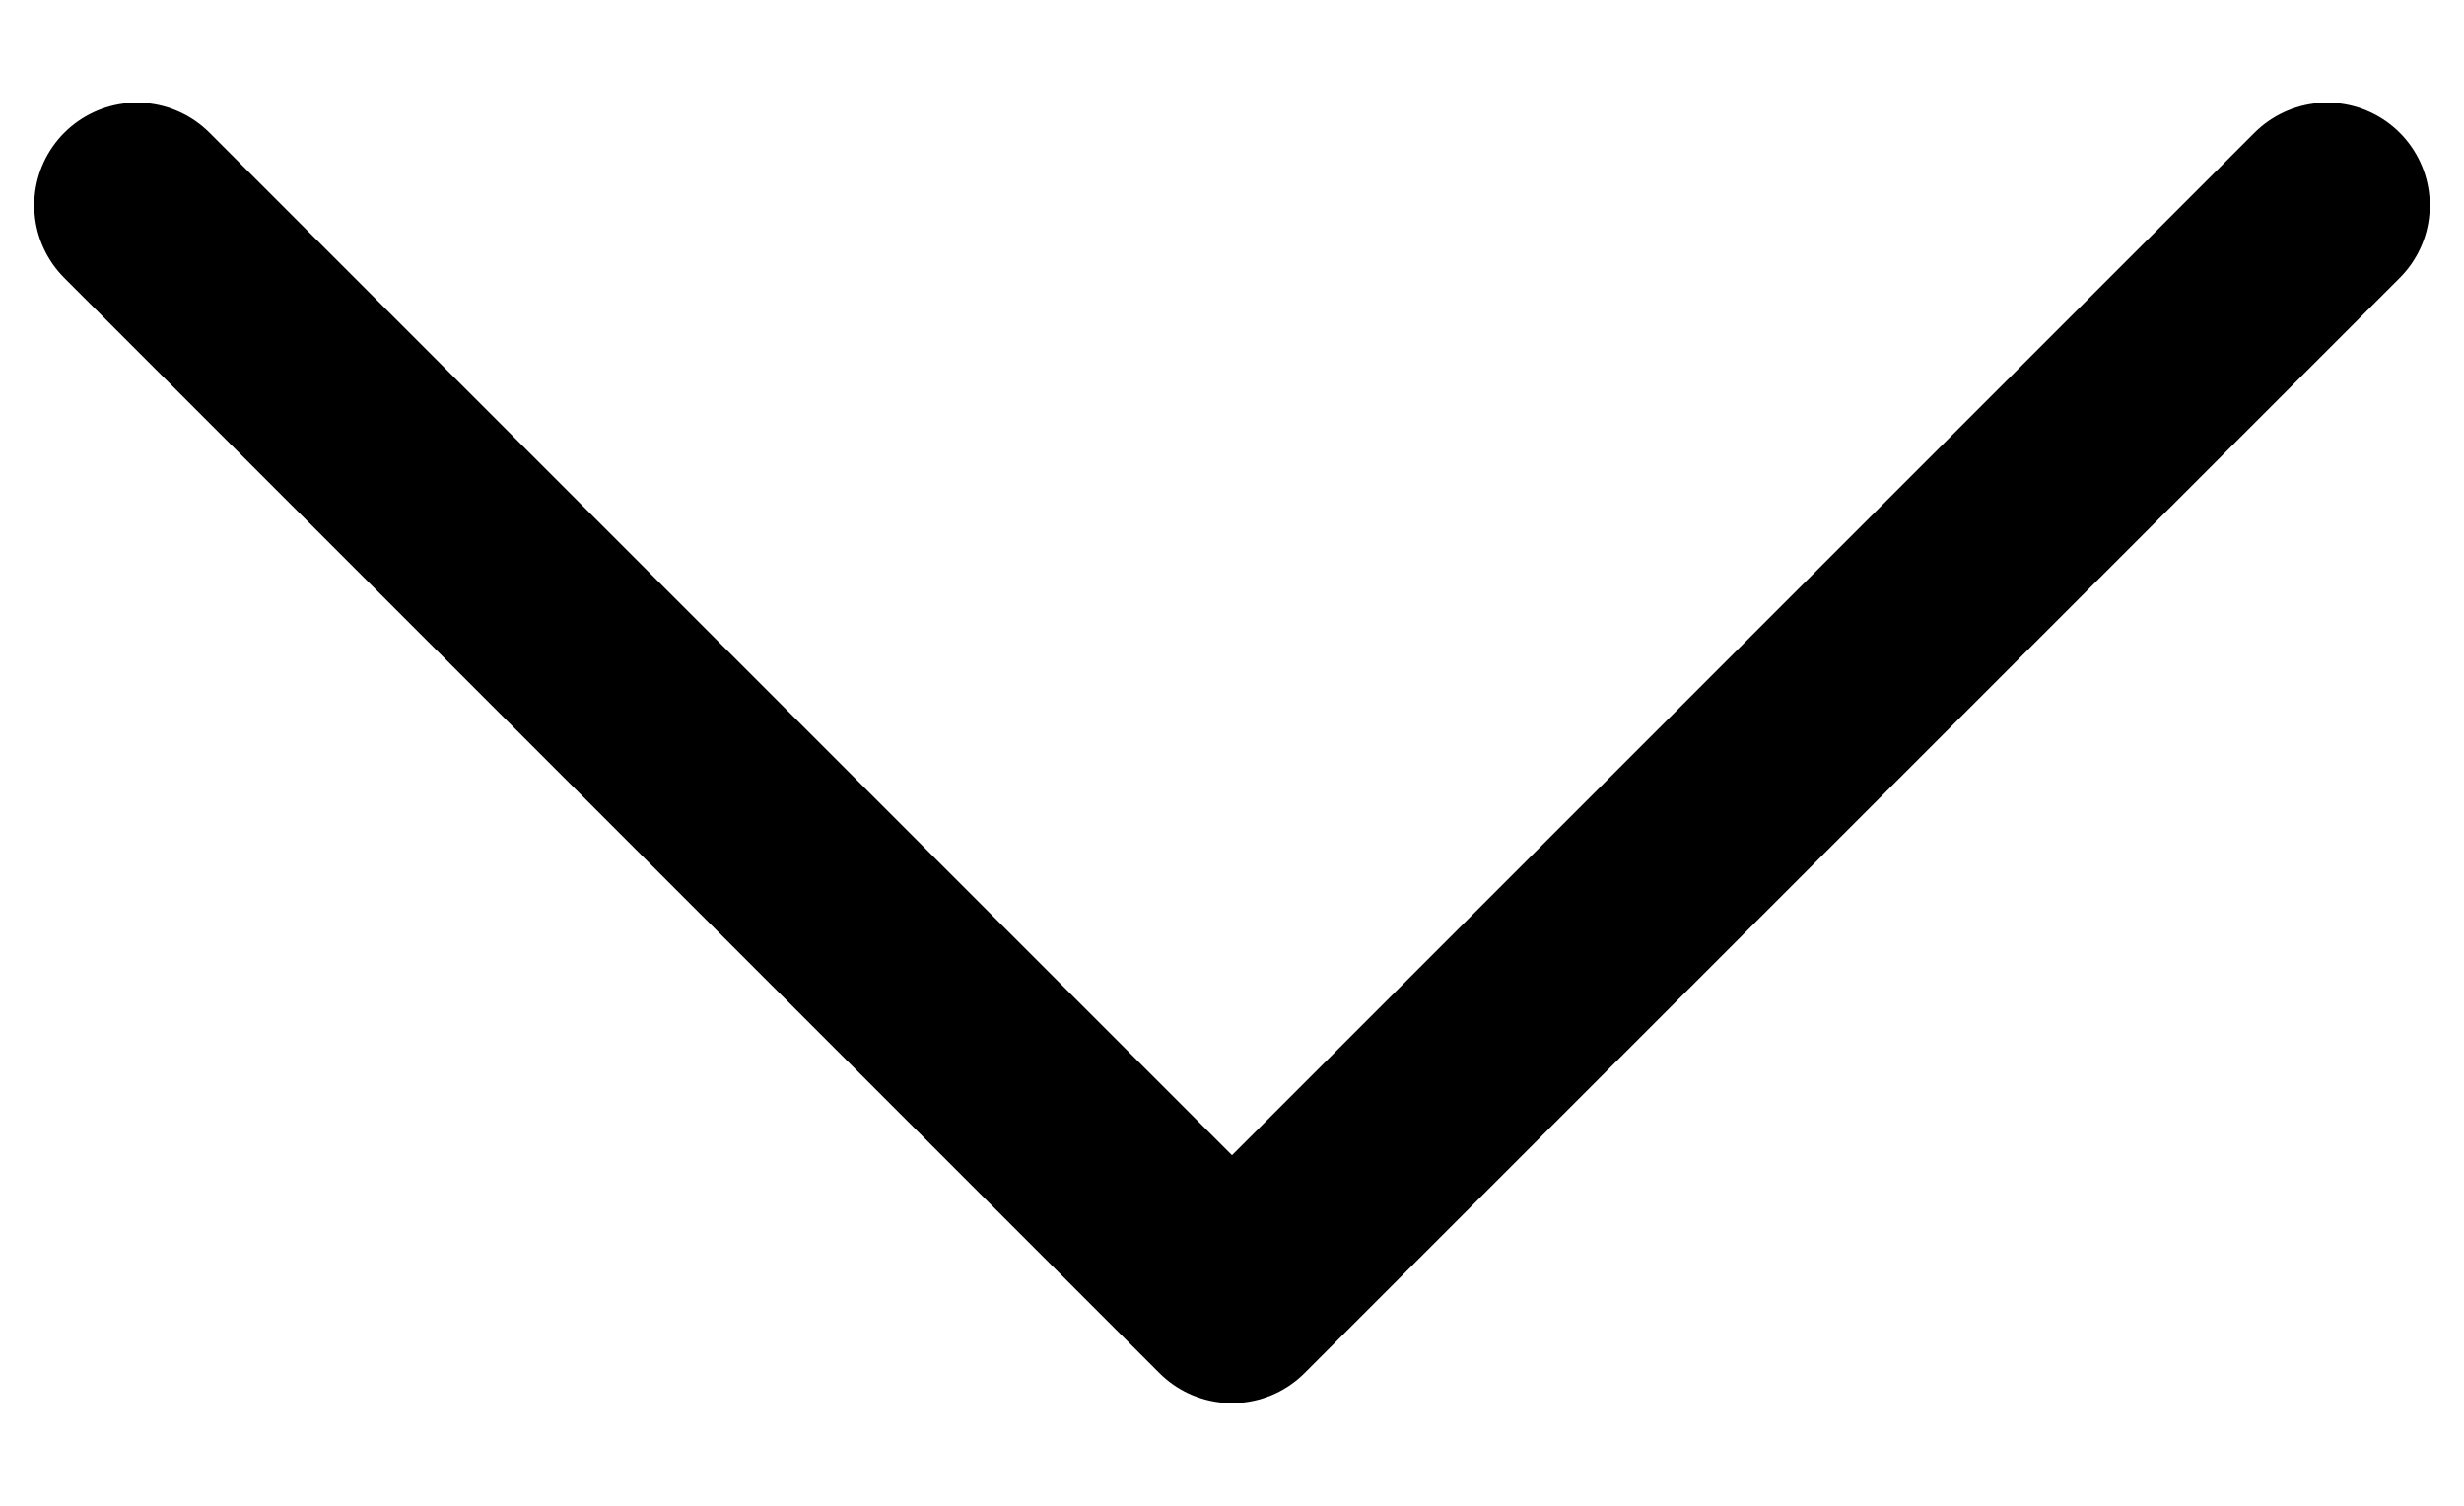 <?xml version="1.0" encoding="UTF-8"?> <svg xmlns="http://www.w3.org/2000/svg" width="18" height="11" viewBox="0 0 18 11" fill="none"><path d="M1 1.5L9 9.5L17 1.5" stroke="black" stroke-width="1.5" stroke-linecap="round" stroke-linejoin="round"></path></svg> 